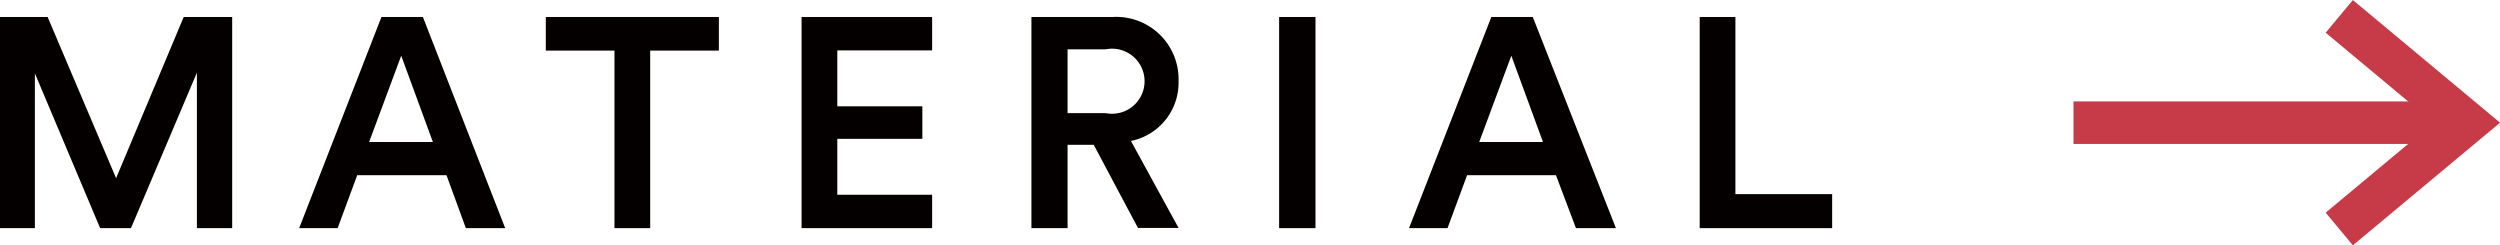 <svg viewBox="0 0 117.58 11.54" xmlns="http://www.w3.org/2000/svg"><path d="m110.02.77 6 5-6 5" fill="none" stroke="#c73b49" stroke-miterlimit="10" stroke-width="2"/><path d="m97.52 5.77h17" fill="none" stroke="#c73b49" stroke-miterlimit="10" stroke-width="2"/><g fill="#050000"><path d="m9.26 10.73v-7.31l-3.1 7.31h-1.45l-3.07-7.28v7.28h-1.64v-9.93h2.24l3.22 7.58 3.18-7.58h2.28v9.93z"/><path d="m21 8.24h-4.2l-.92 2.49h-1.81l3.87-9.93h1.95l3.87 9.93h-1.85zm-3.64-1.56h3l-1.49-4.06z"/><path d="m30.58 2.38v8.35h-1.68v-8.35h-3.23v-1.58h8.14v1.58z"/><path d="m37.7 10.73v-9.93h6.14v1.57h-4.46v2.63h4v1.53h-4v2.63h4.46v1.57z"/><path d="m51.44 6.81h-1.23v3.92h-1.7v-9.93h3.81a2.93 2.93 0 0 1 3.11 3 2.8 2.8 0 0 1 -2.24 2.83l2.24 4.09h-1.91zm.56-1.49a1.53 1.53 0 1 0 0-3h-1.79v3z"/><path d="m60.16 10.73v-9.93h1.71v9.93z"/><path d="m73.18 8.24h-4.18l-.92 2.49h-1.81l3.87-9.93h1.95l3.91 9.93h-1.88zm-3.61-1.56h3l-1.49-4.06z"/><path d="m79.94 10.73v-9.93h1.68v8.33h4.55v1.6z"/></g></svg>